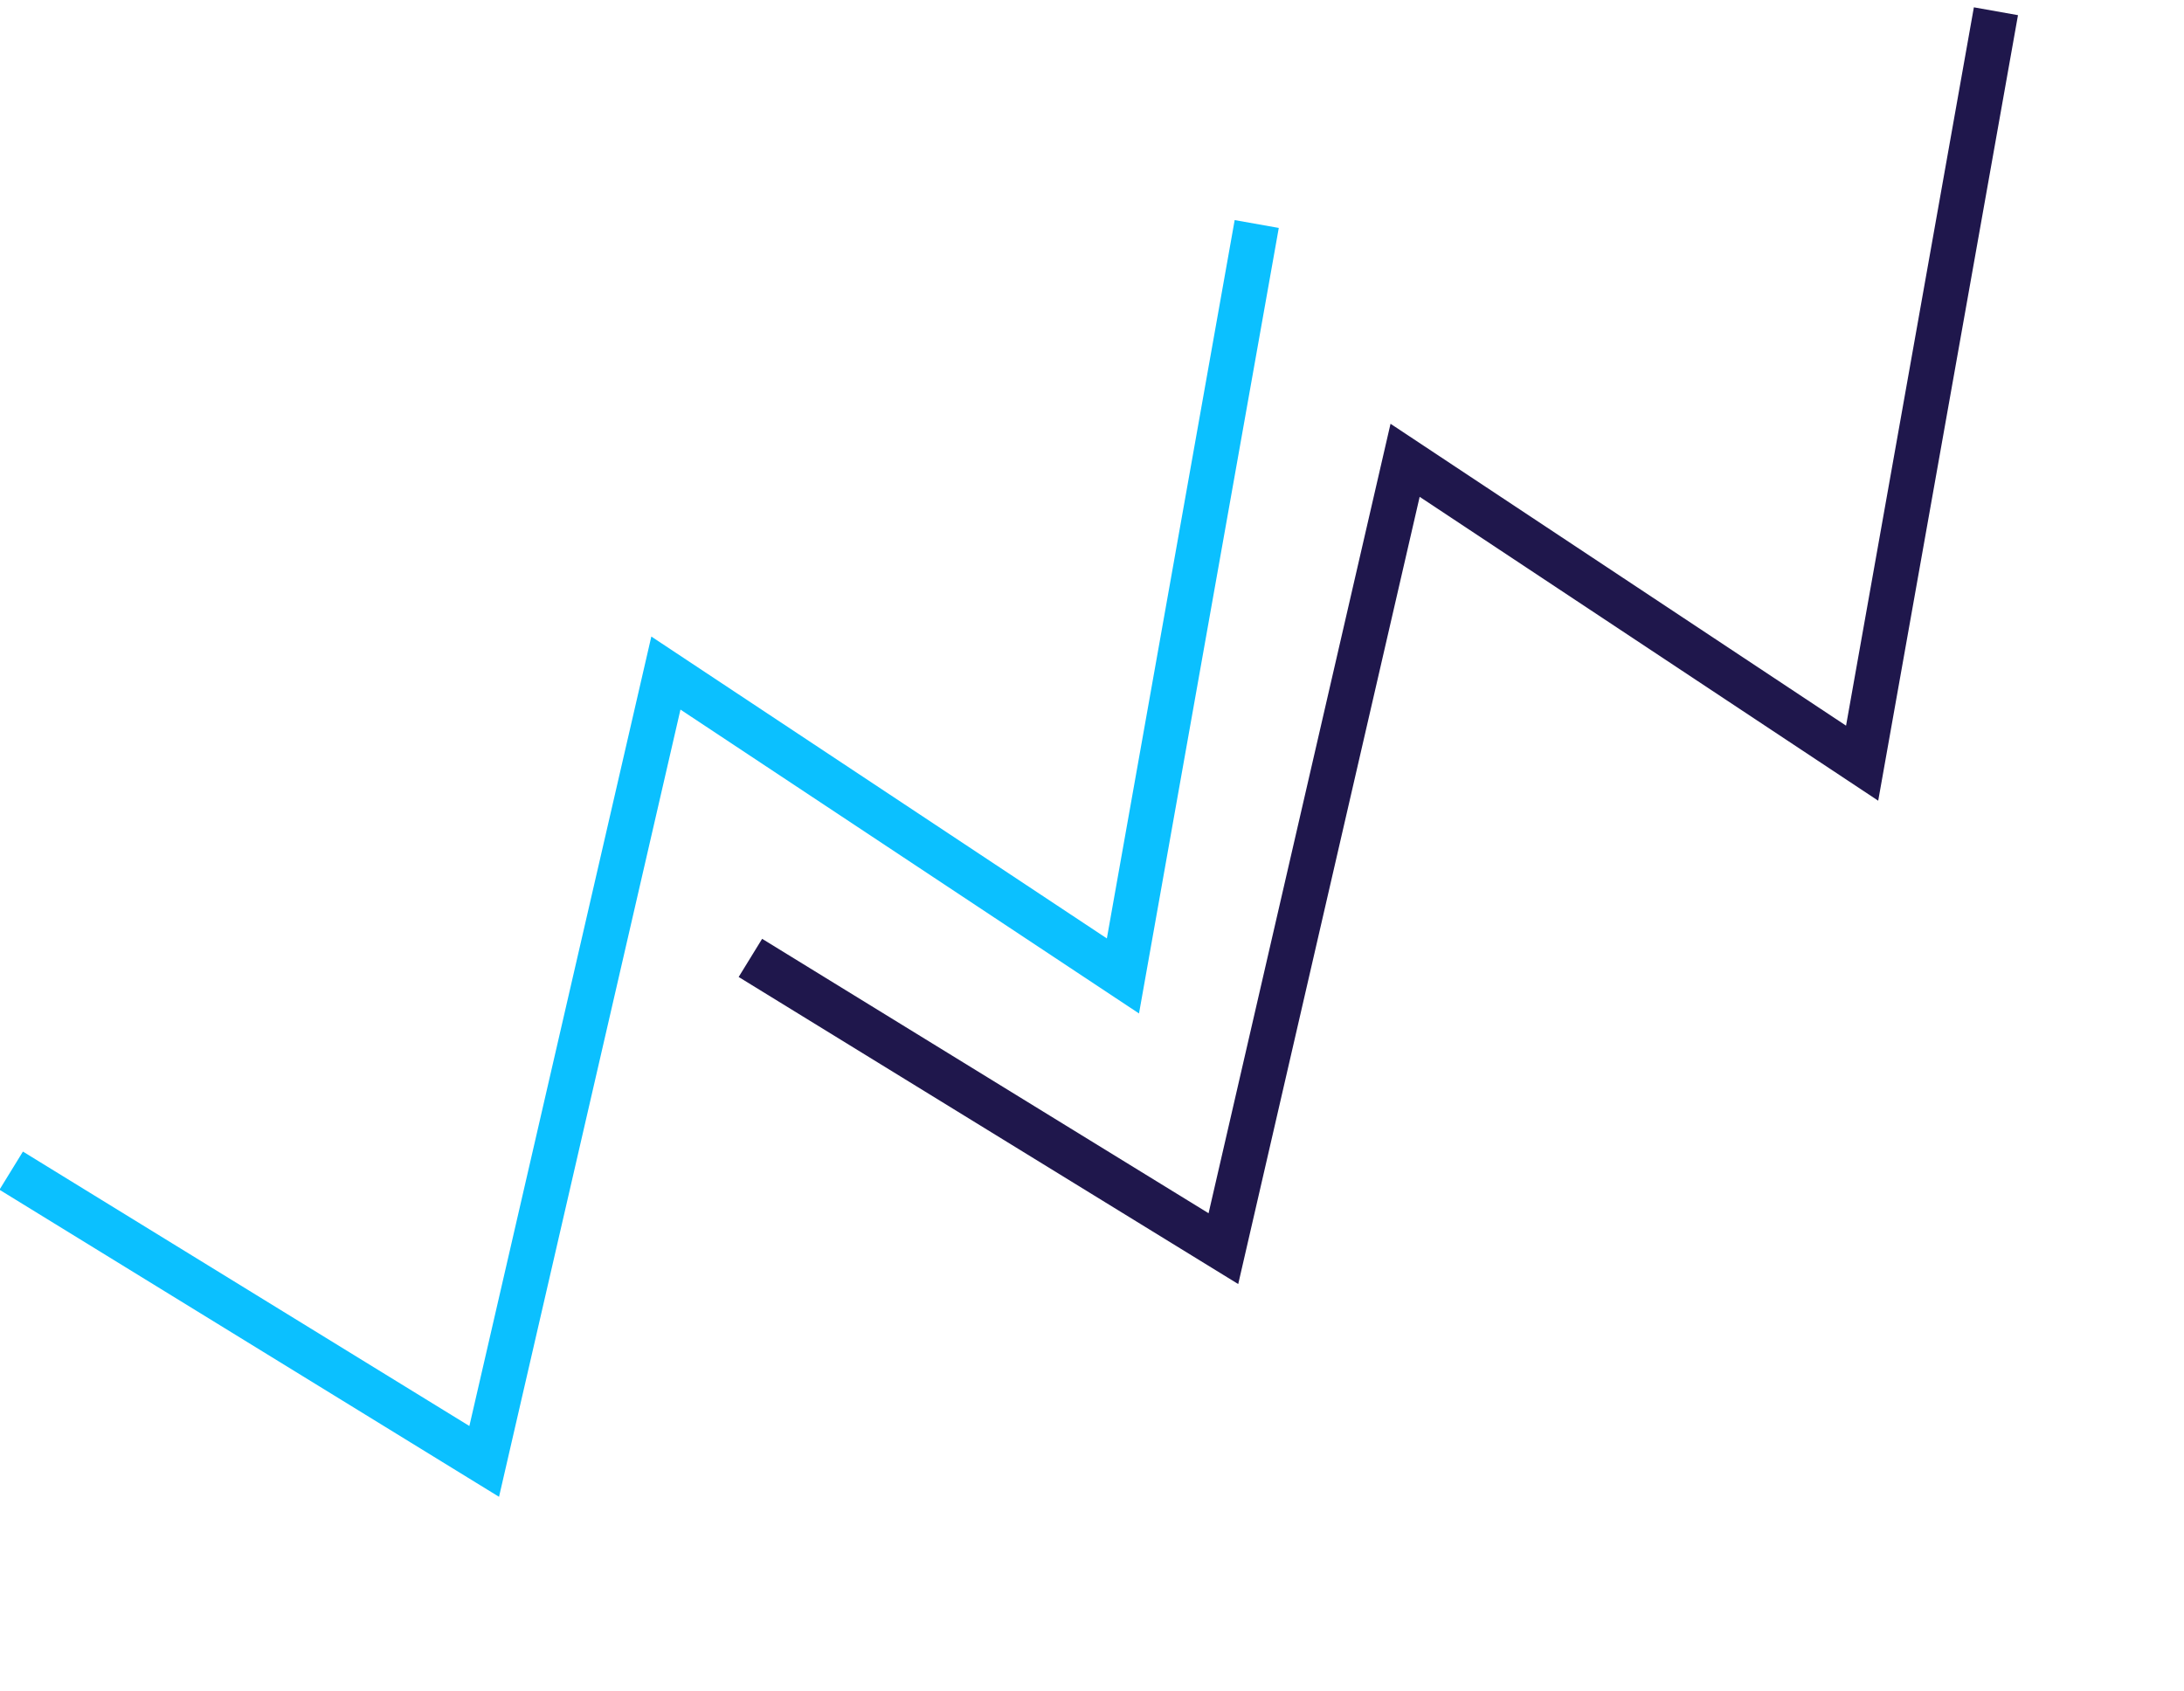 <?xml version="1.0" encoding="UTF-8"?> <svg xmlns="http://www.w3.org/2000/svg" width="195" height="151" viewBox="0 0 195 151" fill="none"><path d="M178.208 1.004L166.262 68.153L125.455 41.105L109.232 111.505L67 85.541" stroke="#1F174C" stroke-width="4"></path><path d="M112.208 20.004L100.262 87.153L59.455 60.105L43.232 130.505L1 104.541" stroke="#0BC0FF" stroke-width="4"></path></svg> 